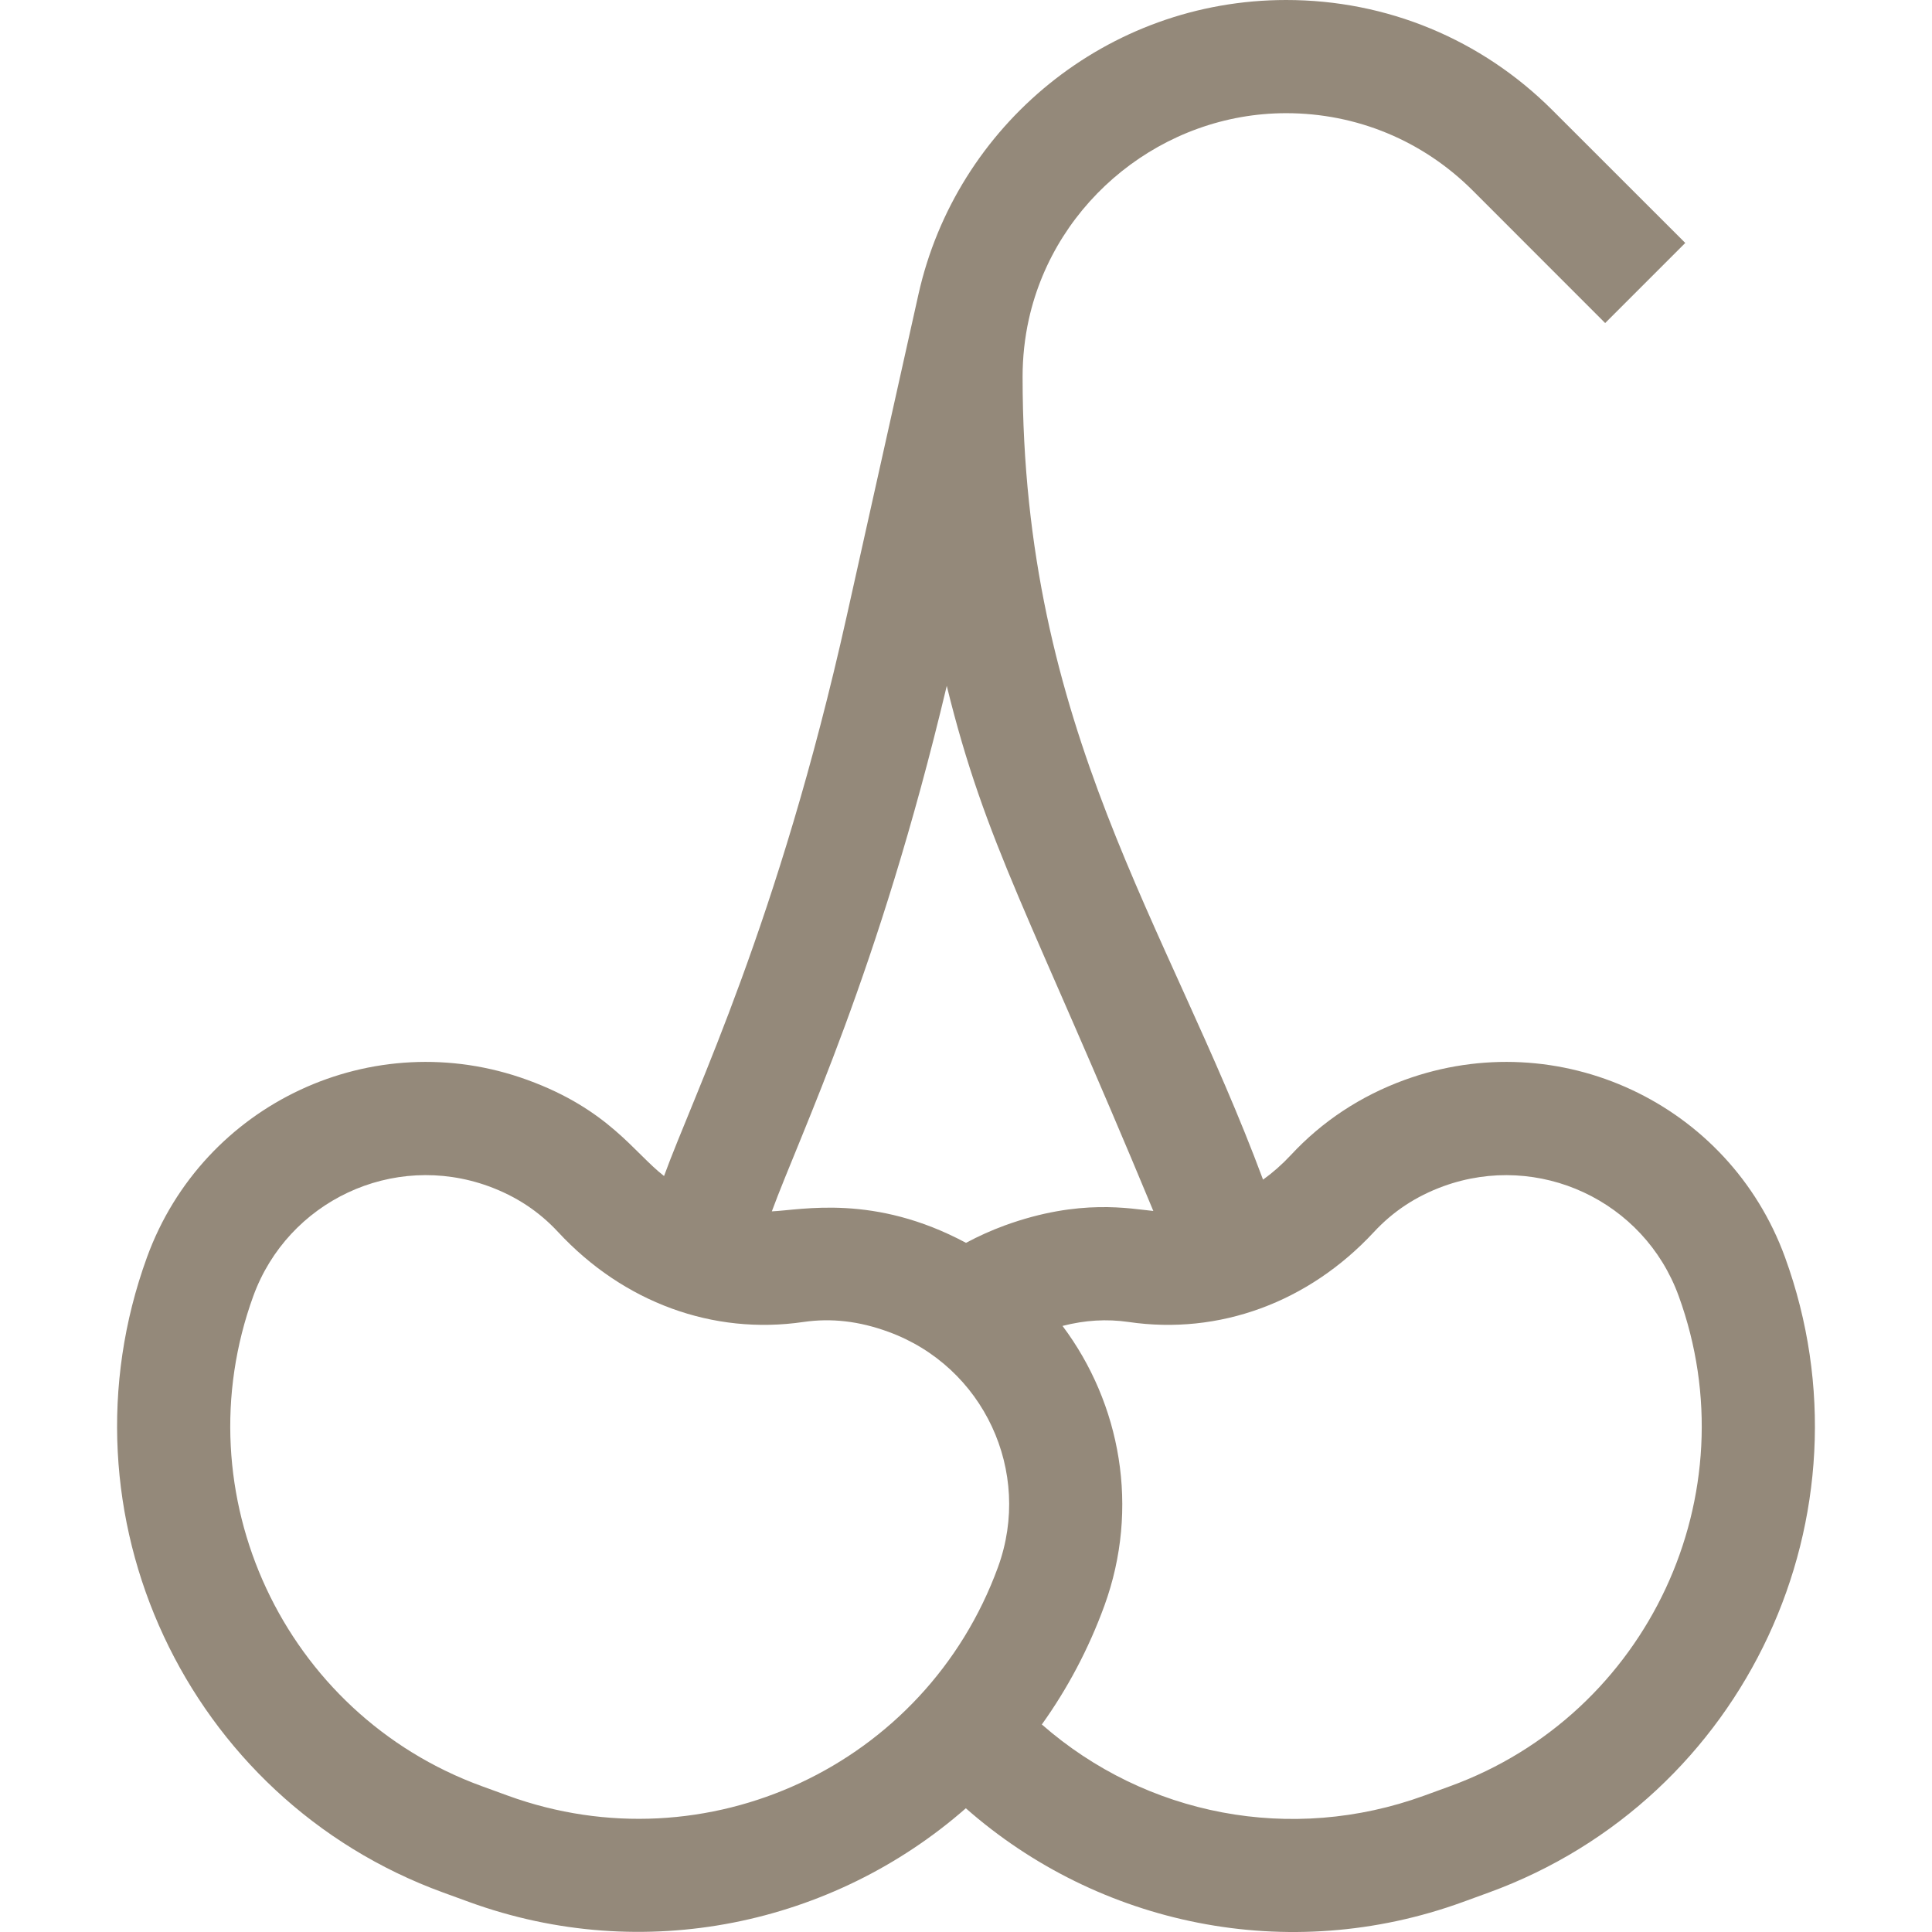 <svg width="24" height="24" viewBox="0 0 24 24" fill="none" xmlns="http://www.w3.org/2000/svg">
<g clip-path="url(#clip0_915_3428)">
<path d="M22.174 15.618C21.477 13.704 19.364 12.718 17.449 13.415C16.901 13.615 16.425 13.929 16.035 14.349C15.928 14.464 15.812 14.566 15.69 14.654C14.507 11.47 12.703 9.068 12.703 4.681C12.703 4.439 12.729 4.198 12.781 3.964C13.112 2.482 14.456 1.406 15.977 1.406C16.852 1.406 17.674 1.747 18.293 2.365L19.94 4.013L20.935 3.018L19.287 1.371C18.403 0.487 17.228 0 15.977 0C13.754 0 11.877 1.557 11.409 3.658L10.518 7.655C9.668 11.469 8.624 13.58 8.249 14.609C7.875 14.319 7.56 13.782 6.551 13.415C4.636 12.718 2.523 13.704 1.826 15.618C0.665 18.809 2.316 22.349 5.506 23.51L5.827 23.627C7.997 24.417 10.349 23.909 11.998 22.463C13.644 23.913 15.998 24.419 18.173 23.627L18.494 23.51C21.684 22.349 23.335 18.809 22.174 15.618ZM11.761 8.52C12.247 10.501 12.802 11.366 14.327 15.043C14.045 15.017 13.417 14.883 12.484 15.222C12.317 15.283 12.155 15.356 12 15.439C10.859 14.827 9.963 15.031 9.588 15.048C9.95 14.065 10.91 12.096 11.761 8.52ZM6.308 22.306L5.987 22.189C3.525 21.293 2.251 18.561 3.147 16.099C3.576 14.923 4.878 14.303 6.07 14.736C6.411 14.861 6.694 15.047 6.934 15.306C7.746 16.18 8.857 16.587 9.981 16.422C10.327 16.372 10.671 16.411 11.035 16.544C12.219 16.975 12.829 18.282 12.398 19.466C11.499 21.933 8.776 23.204 6.308 22.306ZM18.013 22.189L17.692 22.306C16.042 22.906 14.237 22.556 12.942 21.422C13.26 20.978 13.523 20.484 13.719 19.947C14.161 18.733 13.922 17.435 13.199 16.471C13.478 16.399 13.748 16.383 14.019 16.422C15.143 16.587 16.254 16.18 17.066 15.306C17.306 15.047 17.589 14.861 17.93 14.736C19.114 14.306 20.422 14.915 20.853 16.099C21.749 18.561 20.475 21.293 18.013 22.189Z" fill="#94897A"/>
</g>
<defs>
<clipPath id="clip0_915_3428">
<rect width="24" height="24" fill="white"/>
</clipPath>
</defs>
</svg>
